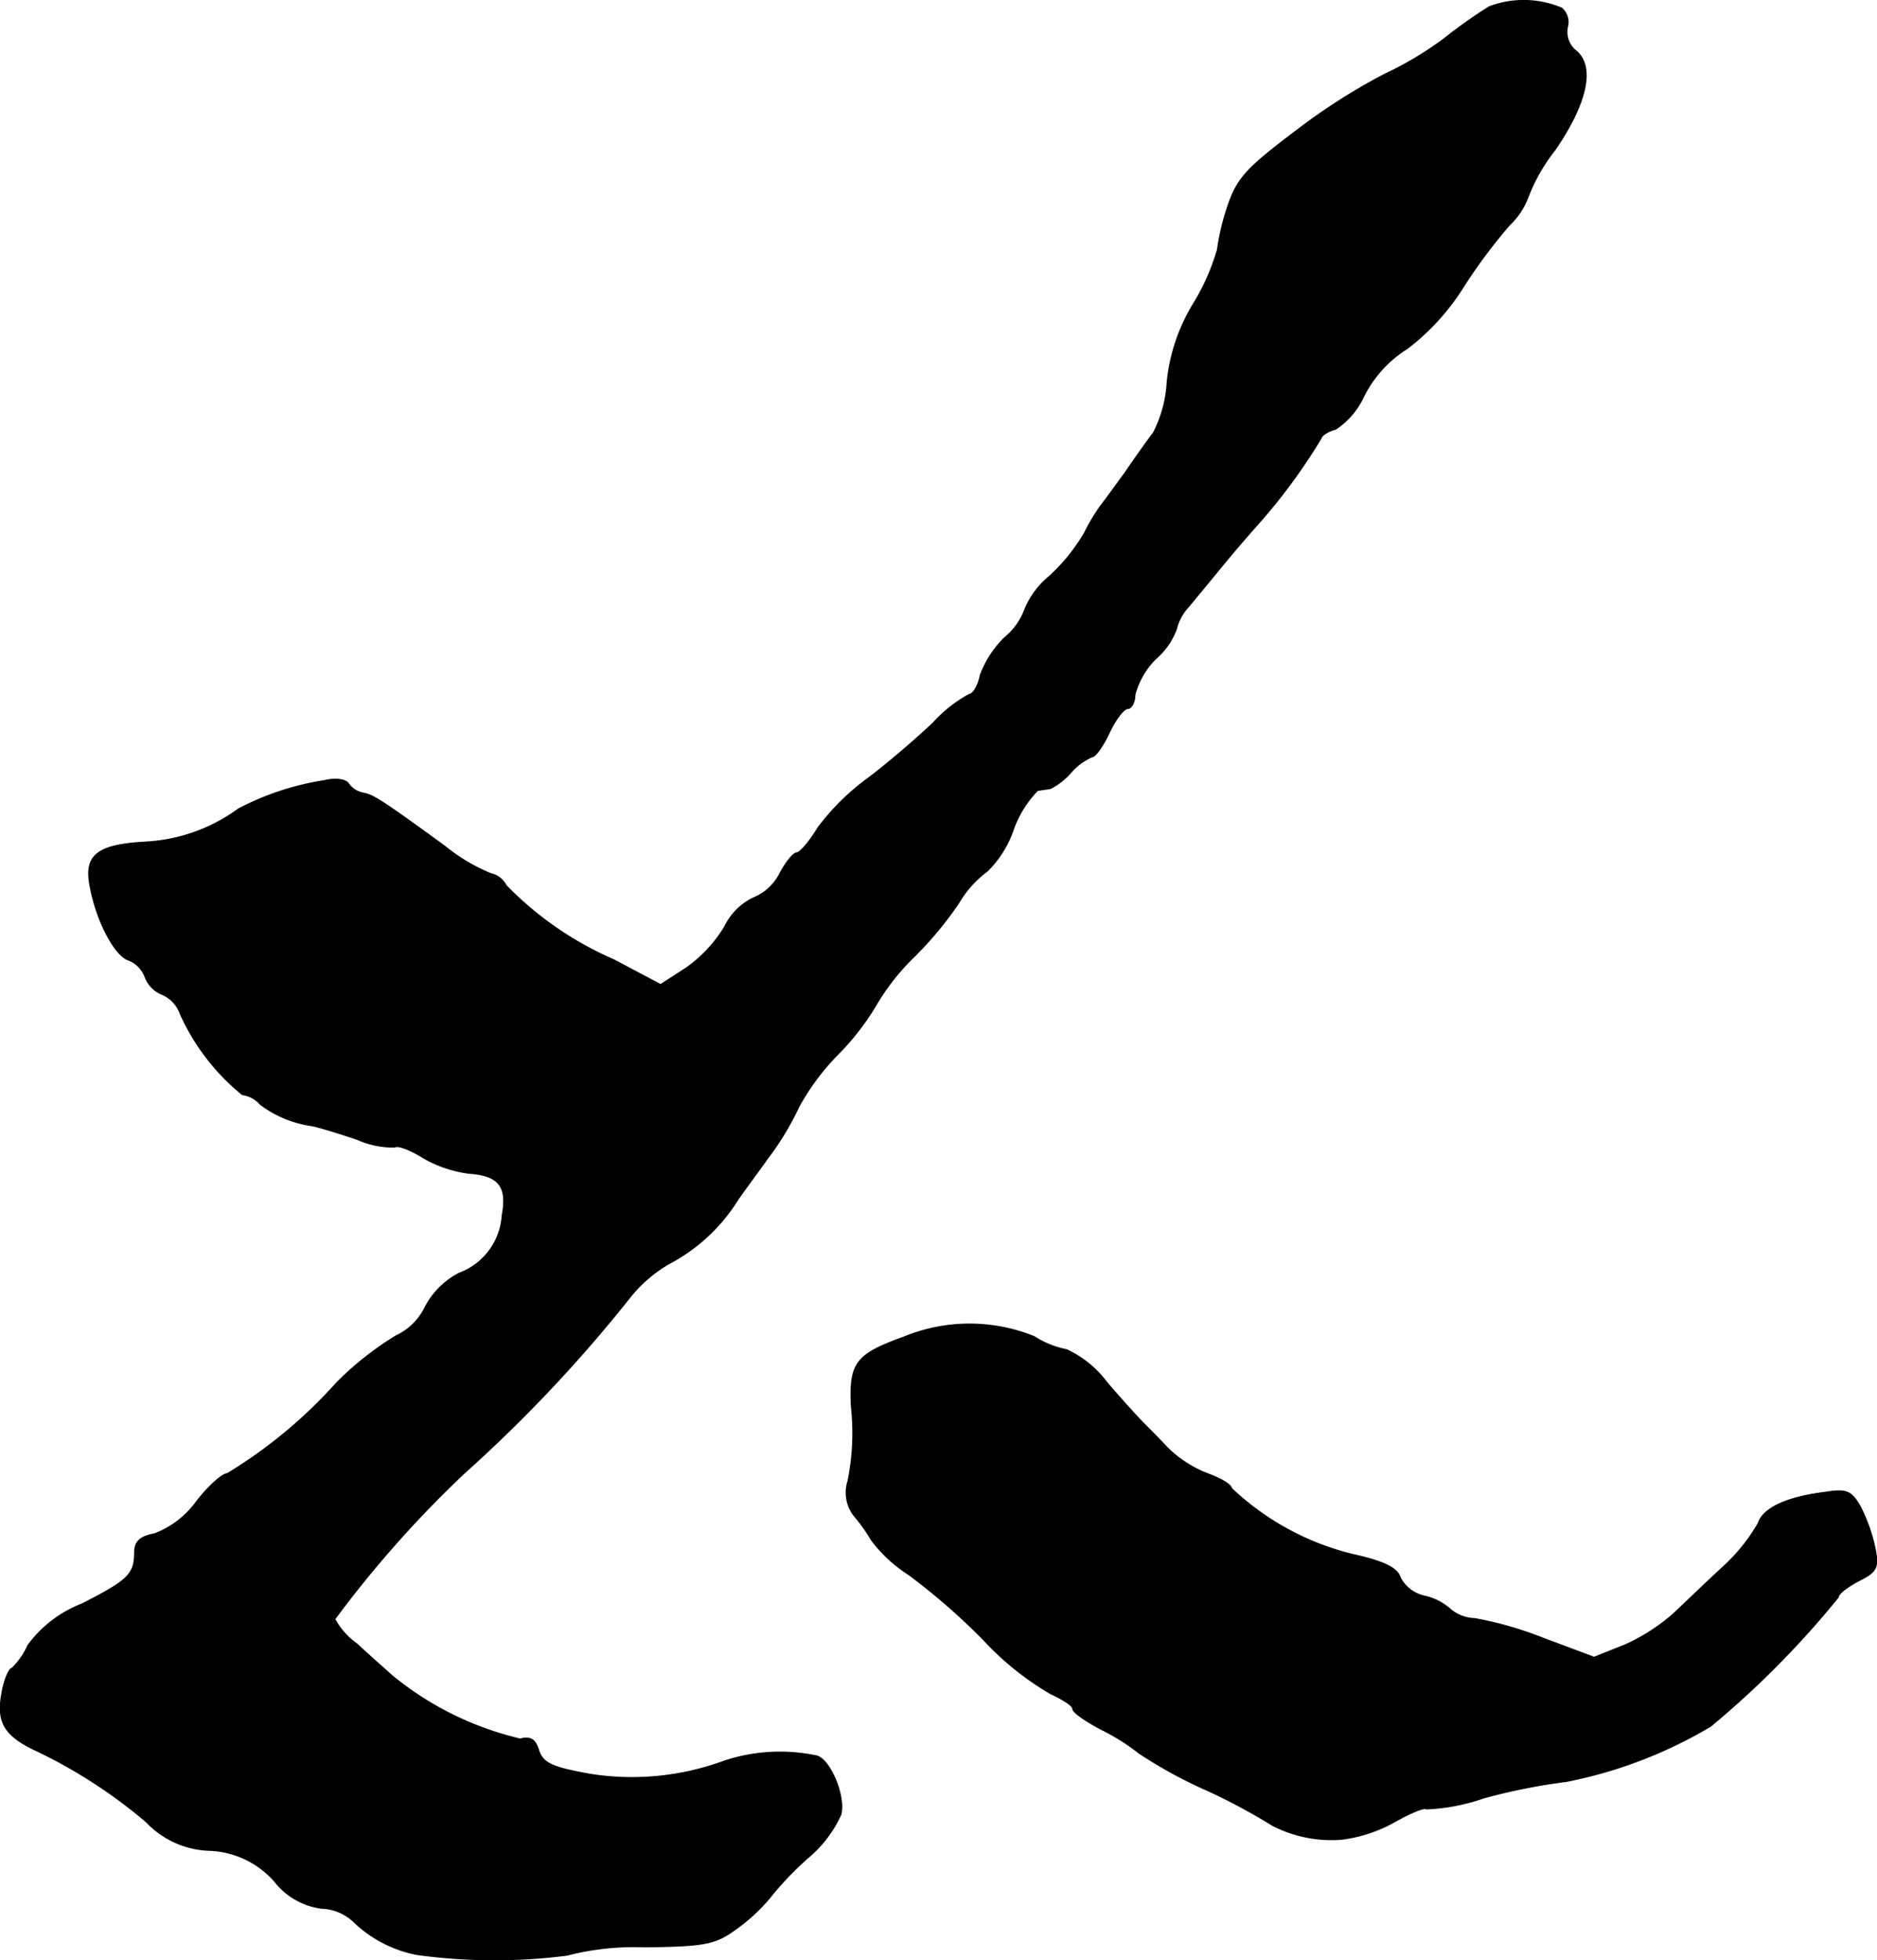 <?xml version="1.0" encoding="UTF-8"?>
<svg xmlns="http://www.w3.org/2000/svg"
     version="1.1"
     width="5.817mm"
     height="6.074mm"
     viewBox="0 0 16.488 17.217">
   <defs>
      <style type="text/css"><![CDATA[
      .a {
        stroke: #000;
        stroke-linecap: round;
        stroke-linejoin: round;
        stroke-width: 0.01px;
      }
    ]]></style>
   </defs>
   <path class="a"
         d="M13.082.06A4.365,4.365,0,0,0,12.688.339a3.026,3.026,0,0,1-.527.315,5.325,5.325,0,0,0-.769.491c-.442.333-.521.418-.606.666a2.106,2.106,0,0,0-.091.382,1.943,1.943,0,0,1-.212.478,1.623,1.623,0,0,0-.23.69,1.104,1.104,0,0,1-.121.442c-.061.079-.176.242-.254.357-.085.115-.176.242-.206.279a1.666,1.666,0,0,0-.145.242,1.642,1.642,0,0,1-.309.382.739.739,0,0,0-.218.297.573.573,0,0,1-.176.242.912.912,0,0,0-.212.327c-.018.097-.067.17-.097.17a1.199,1.199,0,0,0-.315.248c-.145.139-.4.357-.569.485a2.067,2.067,0,0,0-.448.442c-.073.121-.157.218-.188.218-.024,0-.091.079-.145.182a.45.45,0,0,1-.23.212.539.539,0,0,0-.254.254,1.21,1.21,0,0,1-.339.363l-.224.145-.412-.218A2.959,2.959,0,0,1,4.445,7.777a.195.195,0,0,0-.133-.103,1.587,1.587,0,0,1-.406-.242c-.581-.424-.63-.448-.715-.466a.201.201,0,0,1-.127-.079c-.024-.042-.115-.055-.218-.03a2.428,2.428,0,0,0-.751.248,1.511,1.511,0,0,1-.818.291c-.424.024-.539.115-.485.388.055.303.218.612.339.648a.256.256,0,0,1,.145.151.266.266,0,0,0,.151.151.291.291,0,0,1,.157.17,1.928,1.928,0,0,0,.545.709.256.256,0,0,1,.157.085.976.976,0,0,0,.454.188c.061.012.242.067.4.121a.781.781,0,0,0,.327.067c.024-.018.127.018.236.085a1.078,1.078,0,0,0,.418.145c.26.018.339.115.291.369a.581.581,0,0,1-.376.509.694.694,0,0,0-.303.303.533.533,0,0,1-.254.248,2.724,2.724,0,0,0-.527.418,4.221,4.221,0,0,1-.957.793c-.042,0-.164.109-.267.242a.809.809,0,0,1-.369.285c-.127.024-.176.067-.176.164,0,.194-.061.248-.466.454a1.062,1.062,0,0,0-.472.363.652.652,0,0,1-.139.2c-.03.006-.073.115-.091.23-.042.236.024.351.26.472a4.436,4.436,0,0,1,1.012.648.795.795,0,0,0,.545.248.802.802,0,0,1,.581.273.625.625,0,0,0,.412.236.428.428,0,0,1,.279.115,1.101,1.101,0,0,0,.557.291,5.013,5.013,0,0,0,1.32.006,2.338,2.338,0,0,1,.678-.073c.533-.006.624-.024.806-.157a1.61,1.61,0,0,0,.291-.267,2.789,2.789,0,0,1,.339-.357,1.069,1.069,0,0,0,.291-.382c.042-.164-.103-.503-.224-.515a1.55,1.55,0,0,0-.8.048,2.349,2.349,0,0,1-1.181.115c-.339-.061-.418-.097-.454-.224-.03-.085-.073-.109-.157-.085a2.767,2.767,0,0,1-1.127-.557c-.067-.061-.206-.182-.309-.279a.634.634,0,0,1-.194-.218,9.712,9.712,0,0,1,1.133-1.278,12.58,12.58,0,0,0,1.472-1.563,1.231,1.231,0,0,1,.327-.279,1.573,1.573,0,0,0,.581-.521c.048-.079.182-.254.285-.4a2.514,2.514,0,0,0,.279-.46A2.085,2.085,0,0,1,7.352,9.267a2.25,2.25,0,0,0,.351-.454,2.015,2.015,0,0,1,.327-.412,3.17,3.17,0,0,0,.388-.466.946.946,0,0,1,.254-.285.926.926,0,0,0,.23-.369.952.952,0,0,1,.212-.339c.036-.006.085-.012.115-.018a.607.607,0,0,0,.182-.145.529.529,0,0,1,.182-.133c.03,0,.097-.097.151-.212s.127-.212.164-.212c.03,0,.061-.055.061-.121a.693.693,0,0,1,.182-.315.641.641,0,0,0,.182-.26.44.44,0,0,1,.109-.2c.055-.067.2-.242.315-.382s.248-.291.291-.339a5.103,5.103,0,0,0,.557-.757c0-.018.055-.061.127-.079a.687.687,0,0,0,.248-.291,1.051,1.051,0,0,1,.382-.418,2.053,2.053,0,0,0,.491-.539,4.705,4.705,0,0,1,.406-.545.657.657,0,0,0,.164-.248,1.586,1.586,0,0,1,.236-.412c.279-.406.351-.727.188-.866a.214.214,0,0,1-.079-.212A.161.161,0,0,0,13.718.072.856.856,0,0,0,13.082.06Z"/>
   <path class="a"
         d="M7.939,11.744c-.418.151-.478.224-.46.606a2.114,2.114,0,0,1-.03.66.331.331,0,0,0,.055.303,1.461,1.461,0,0,1,.151.212,1.251,1.251,0,0,0,.327.303,5.673,5.673,0,0,1,.654.569,2.566,2.566,0,0,0,.594.478c.103.048.194.103.194.133s.115.109.254.182a1.851,1.851,0,0,1,.327.206,4.059,4.059,0,0,0,.612.333,5.36,5.36,0,0,1,.563.303,1.133,1.133,0,0,0,.606.121,1.279,1.279,0,0,0,.46-.151c.139-.079.267-.133.285-.115a1.777,1.777,0,0,0,.503-.097,5.221,5.221,0,0,1,.727-.145,3.979,3.979,0,0,0,1.266-.485,8.098,8.098,0,0,0,1.121-1.133c0-.03.079-.091.182-.145.157-.079.176-.115.139-.291a1.478,1.478,0,0,0-.127-.357c-.079-.139-.121-.157-.309-.127-.339.042-.545.139-.588.273a1.591,1.591,0,0,1-.315.388c-.157.145-.351.333-.436.412a1.713,1.713,0,0,1-.418.267l-.273.109-.454-.17a3.202,3.202,0,0,0-.594-.17.348.348,0,0,1-.212-.079.507.507,0,0,0-.242-.121.32.32,0,0,1-.2-.157c-.024-.085-.139-.145-.418-.206a2.368,2.368,0,0,1-1.066-.581c0-.03-.091-.085-.206-.127a1.033,1.033,0,0,1-.357-.23c-.085-.091-.188-.194-.218-.224-.036-.036-.176-.188-.315-.351a.929.929,0,0,0-.351-.285.812.812,0,0,1-.285-.115A1.514,1.514,0,0,0,7.939,11.744Z"/>
</svg>
